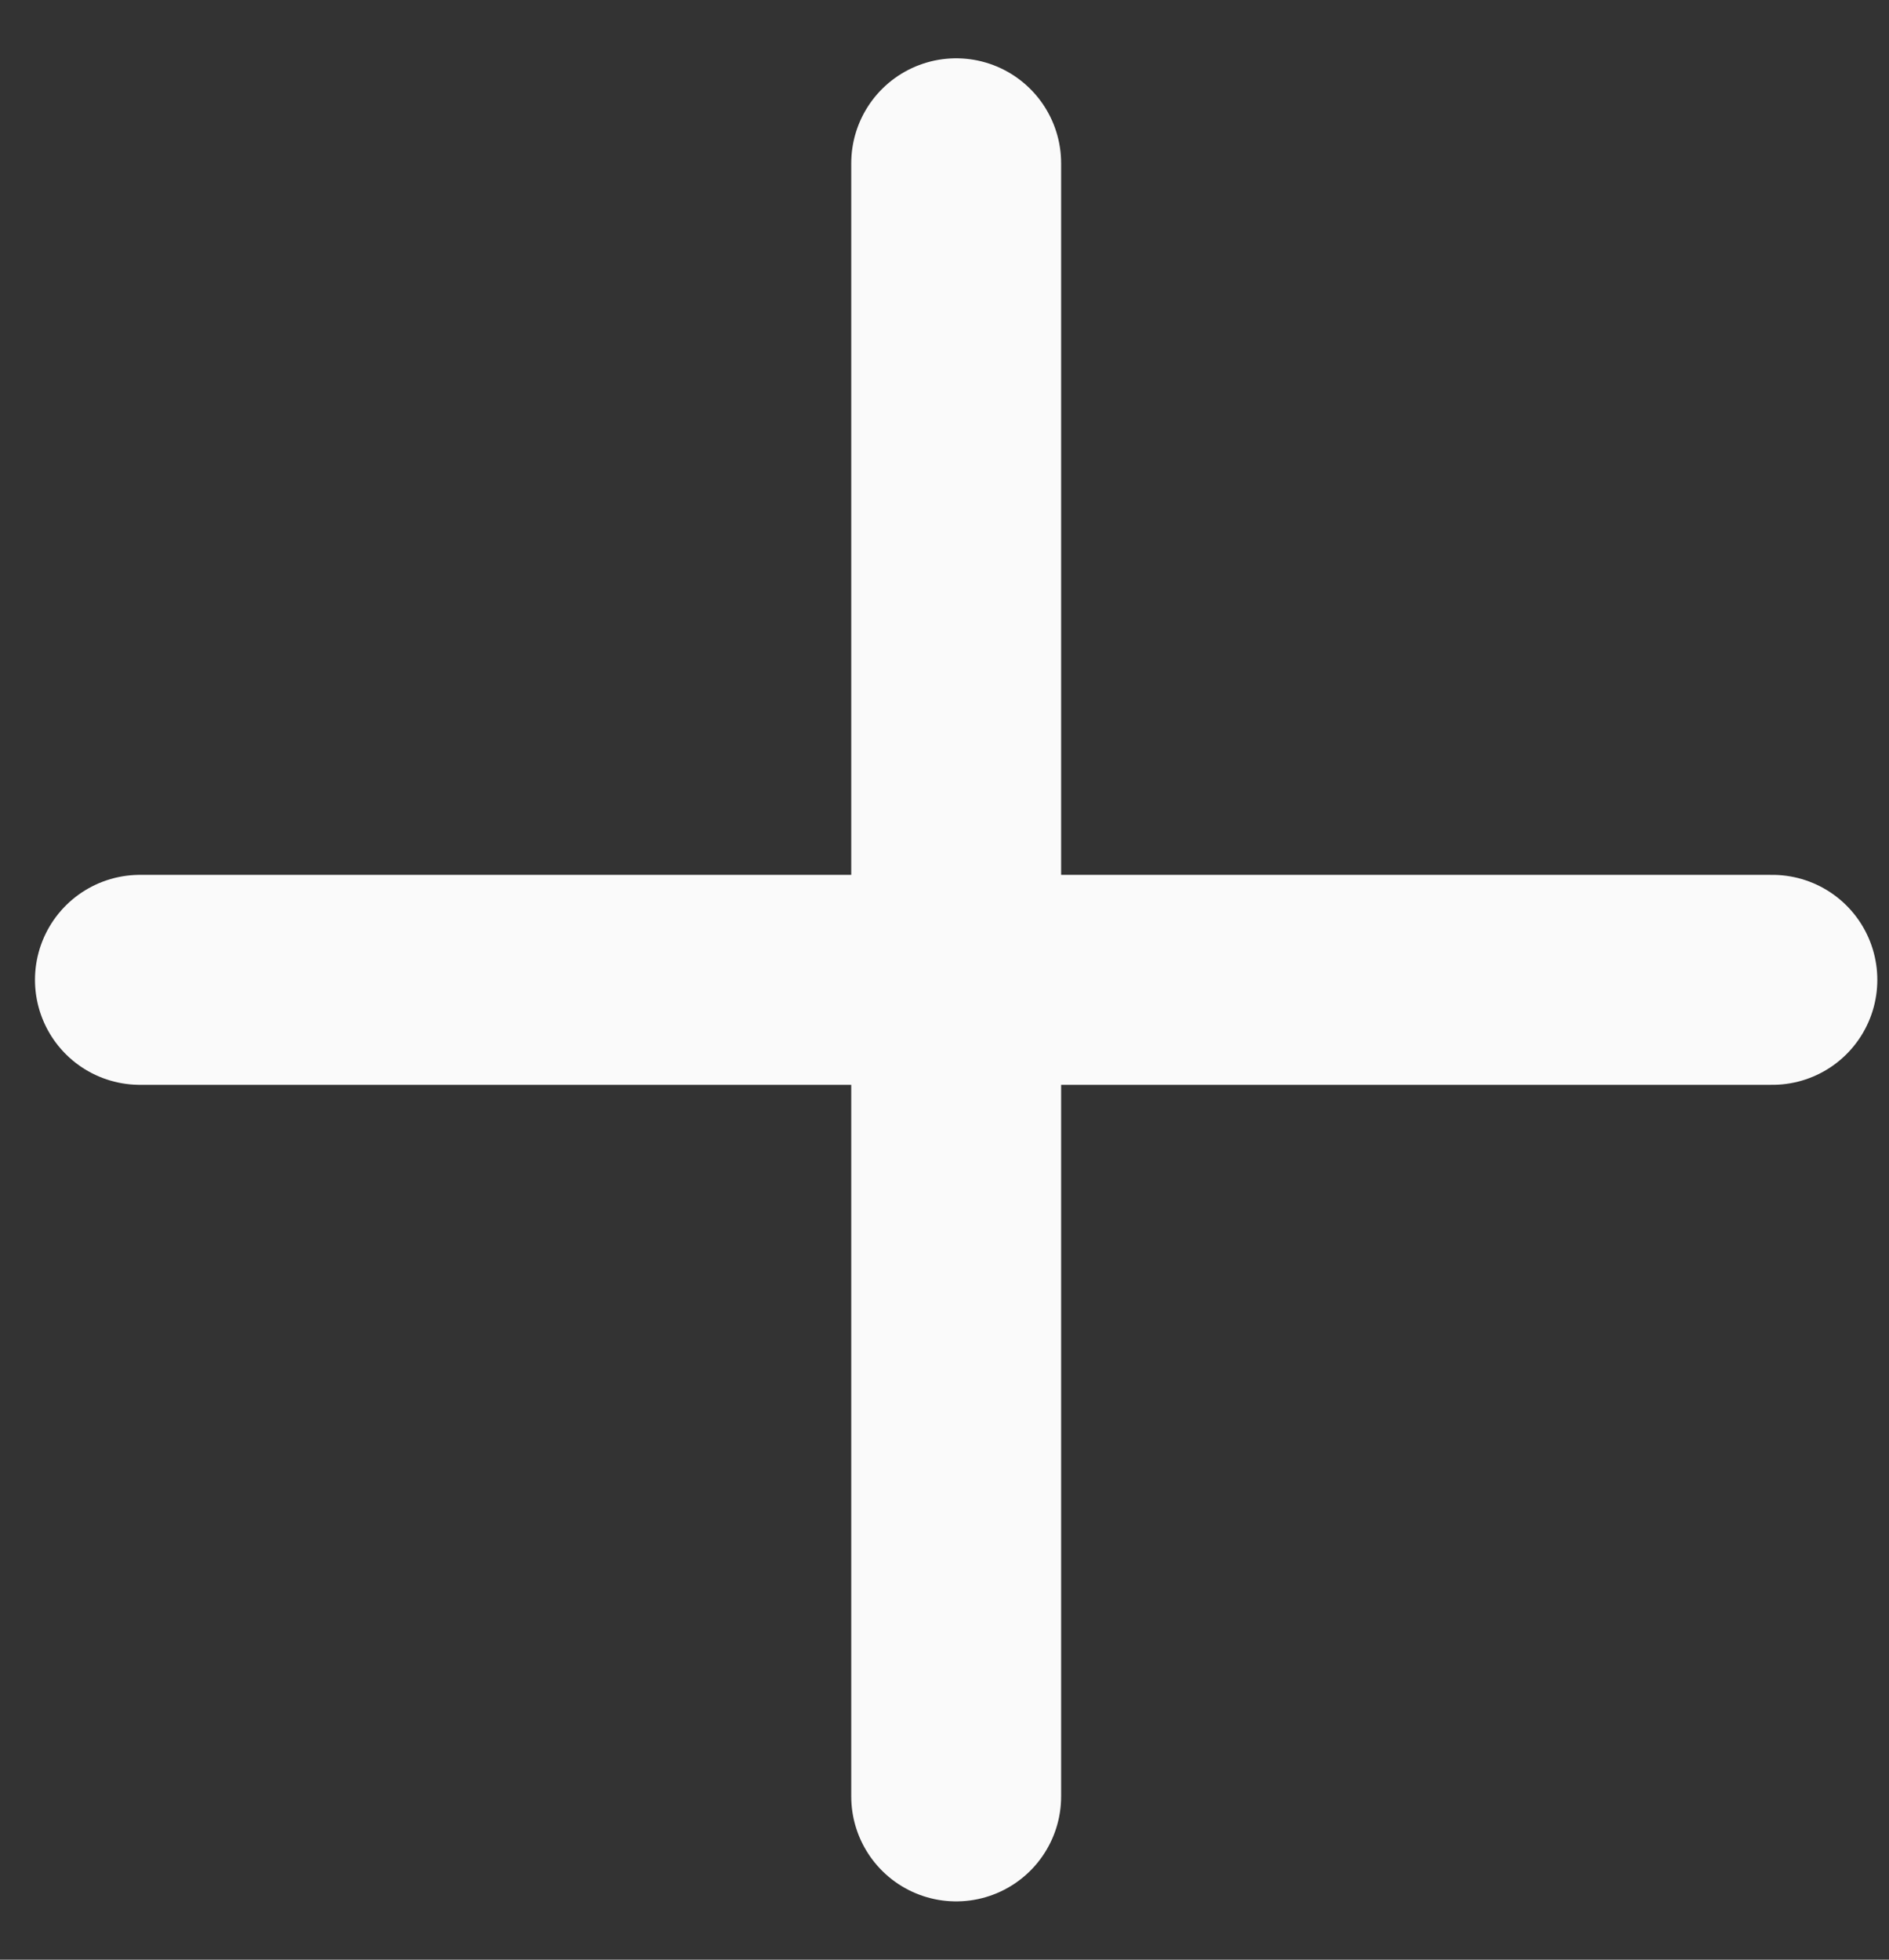 <svg width="27" height="28" viewBox="0 0 27 28" fill="none" xmlns="http://www.w3.org/2000/svg">
<rect x="0" y="0" width="27" height="28" fill="#333333" stroke="none"/>
<path d="M2 14H25.333" stroke="#FAFAFA" stroke-width="3" stroke-linecap="round" stroke-linejoin="round"/>
<path d="M13.667 2.333L13.667 25.667" stroke="#FAFAFA" stroke-width="3" stroke-linecap="round" stroke-linejoin="round"/>
</svg>
